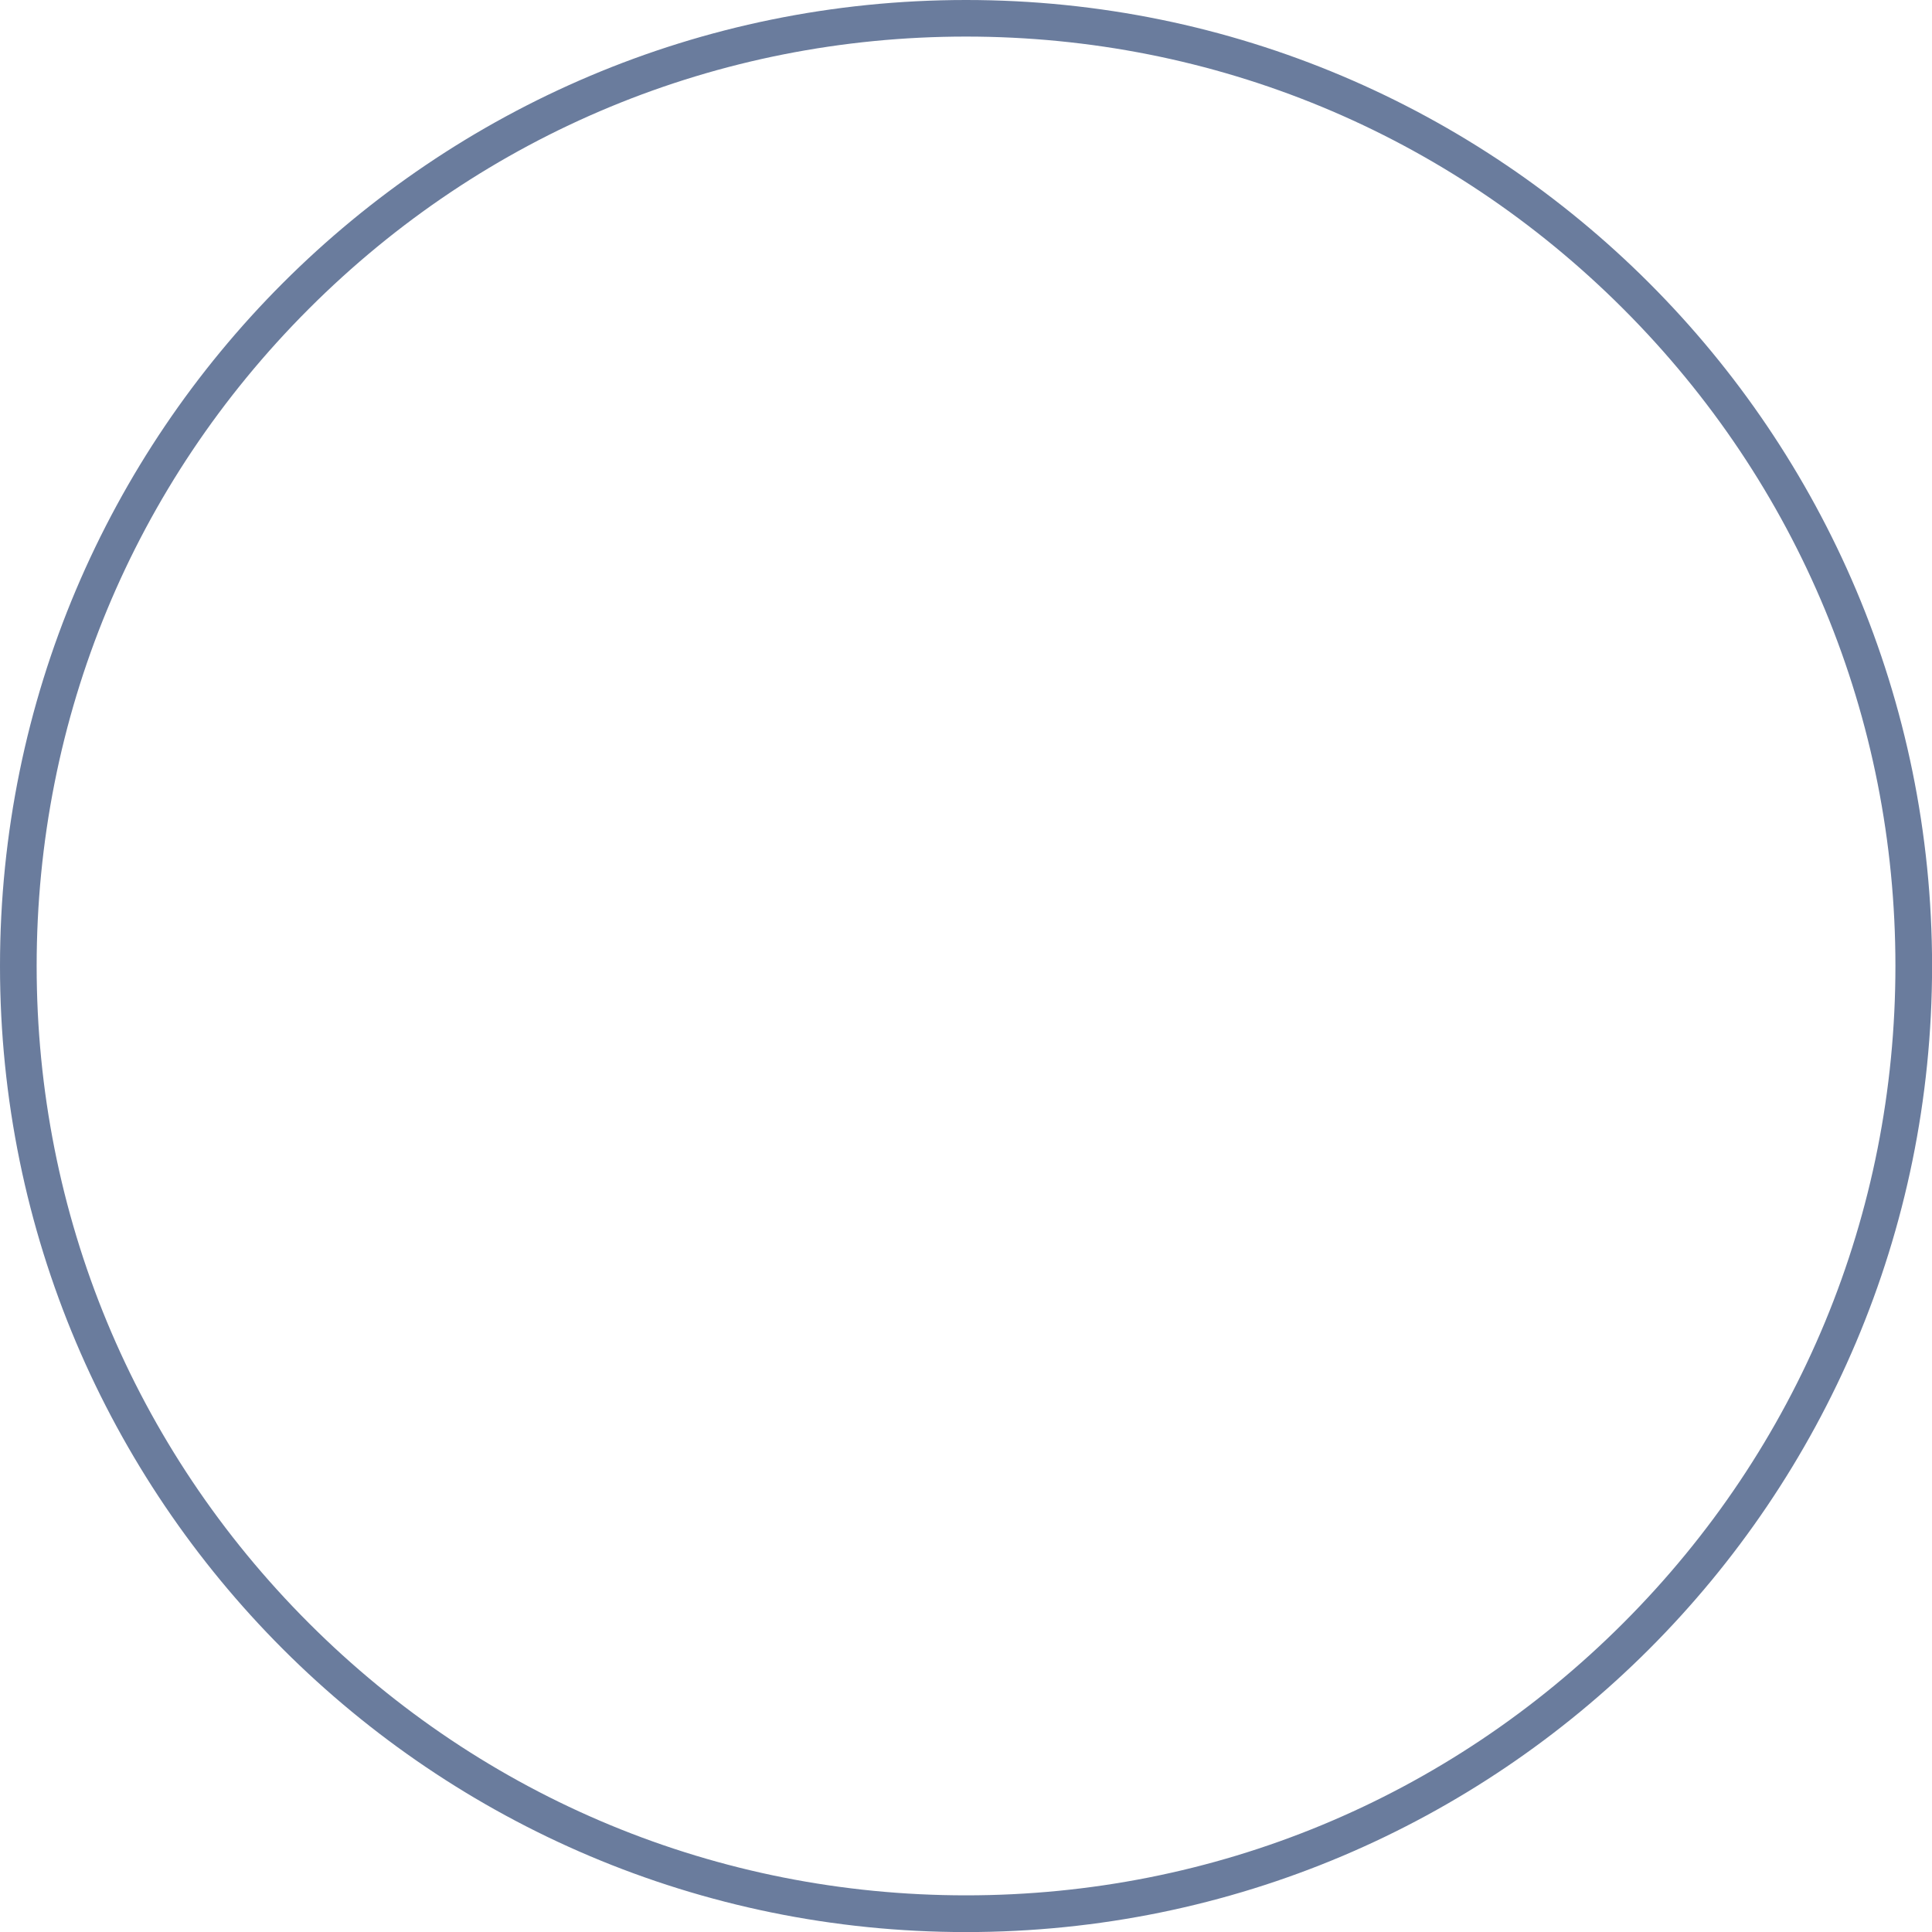 <svg xmlns="http://www.w3.org/2000/svg" id="Layer_2" data-name="Layer 2" viewBox="0 0 264.09 264.09"><g id="Layer_1-2" data-name="Layer 1"><path d="M132.05,5c33.94,0,65.84,13.22,89.83,37.21,24,24,37.21,55.9,37.21,89.83s-13.22,65.84-37.21,89.83c-24,24-55.9,37.21-89.83,37.21s-65.84-13.22-89.83-37.21c-24-24-37.21-55.9-37.21-89.83s13.22-65.84,37.21-89.83C66.21,18.22,98.11,5,132.05,5M132.05,0C59.12,0,0,59.12,0,132.05s59.12,132.05,132.05,132.05,132.05-59.12,132.05-132.05S204.97,0,132.05,0h0Z" style="fill: #6a7c9d; stroke-width: 0px;"></path></g></svg>